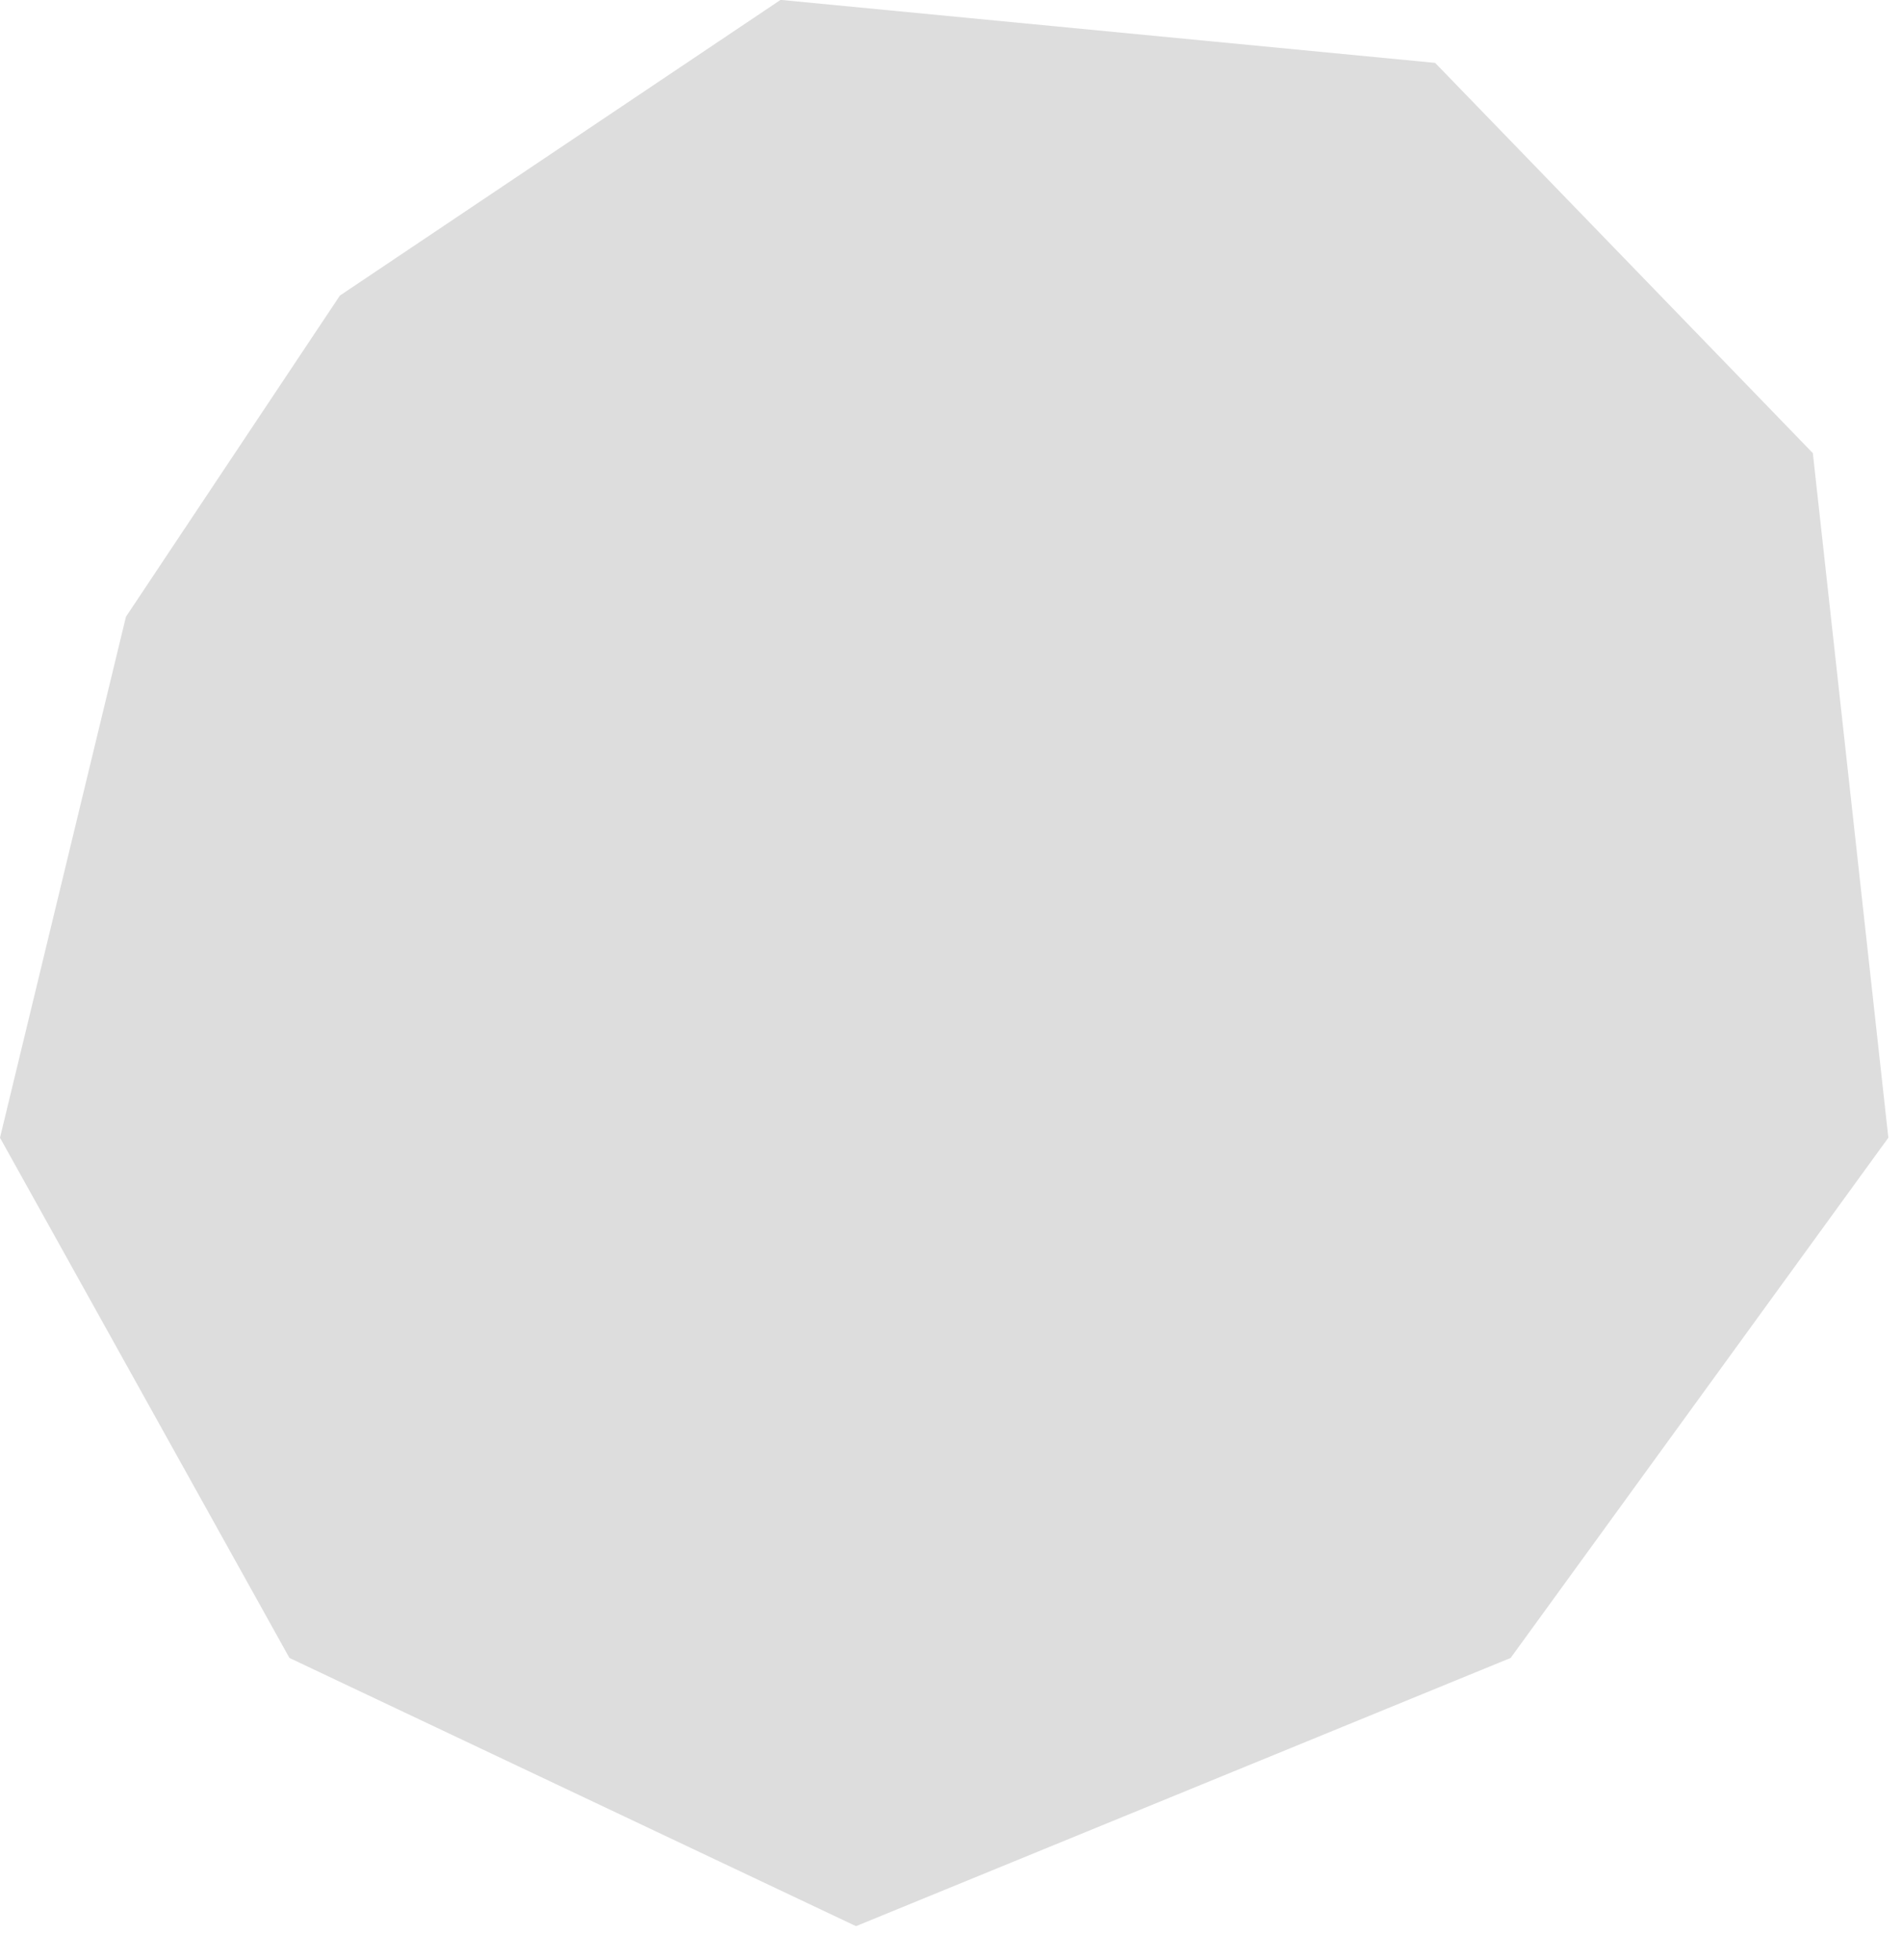 <svg width="33" height="34" viewBox="0 0 33 34" fill="none" xmlns="http://www.w3.org/2000/svg">
<path d="M13.543 -0.002L5.897 5.128L2.185 10.7L0 19.738L5.022 28.763L14.852 33.416L26.21 28.763L32.763 19.738L31.453 7.861L24.9 1.091L13.543 -0.002Z" fill="#DDDDDD"/>
</svg>
